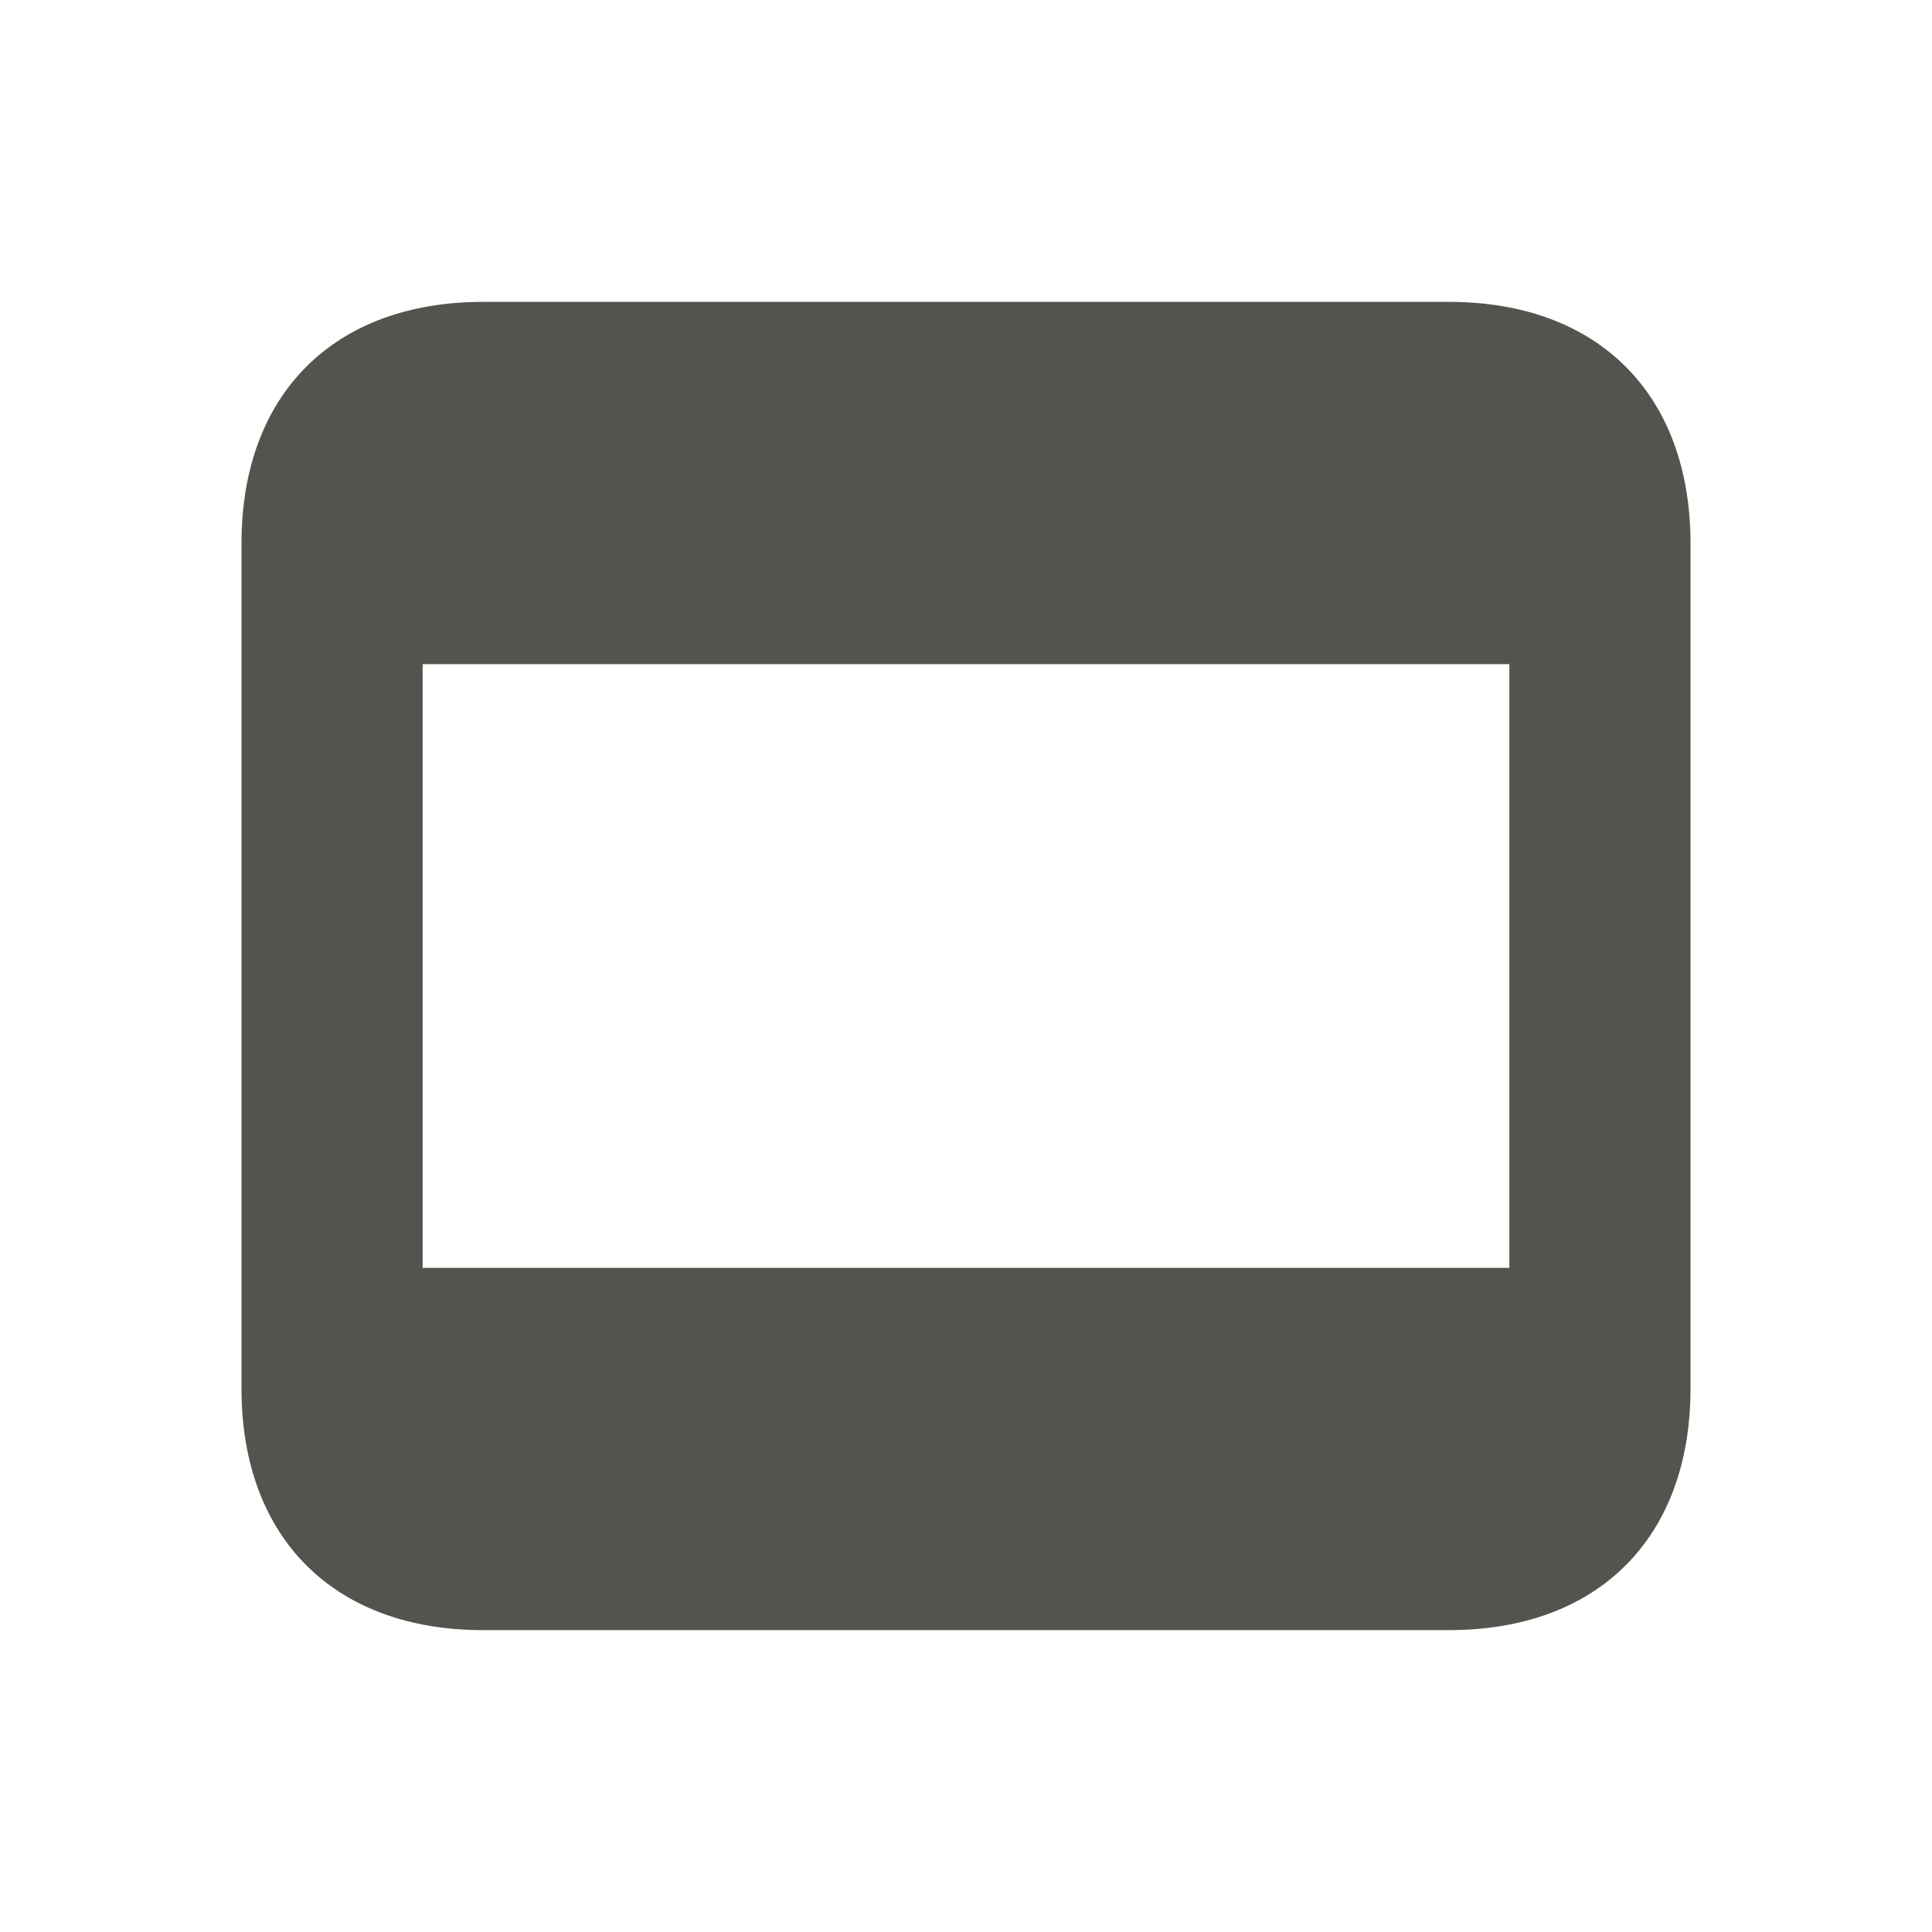 <svg xmlns="http://www.w3.org/2000/svg" viewBox="0 0 20 20" fill="#55534E"><path d="M15 3.125H5c-1.544 0-2.5.956-2.5 2.5v8.75c0 1.544.956 2.5 2.5 2.5h10c1.544 0 2.5-.956 2.5-2.5v-8.75c0-1.544-.956-2.5-2.5-2.5m.625 10H4.375v-6.25h11.25z" fill="#55534E"></path></svg>